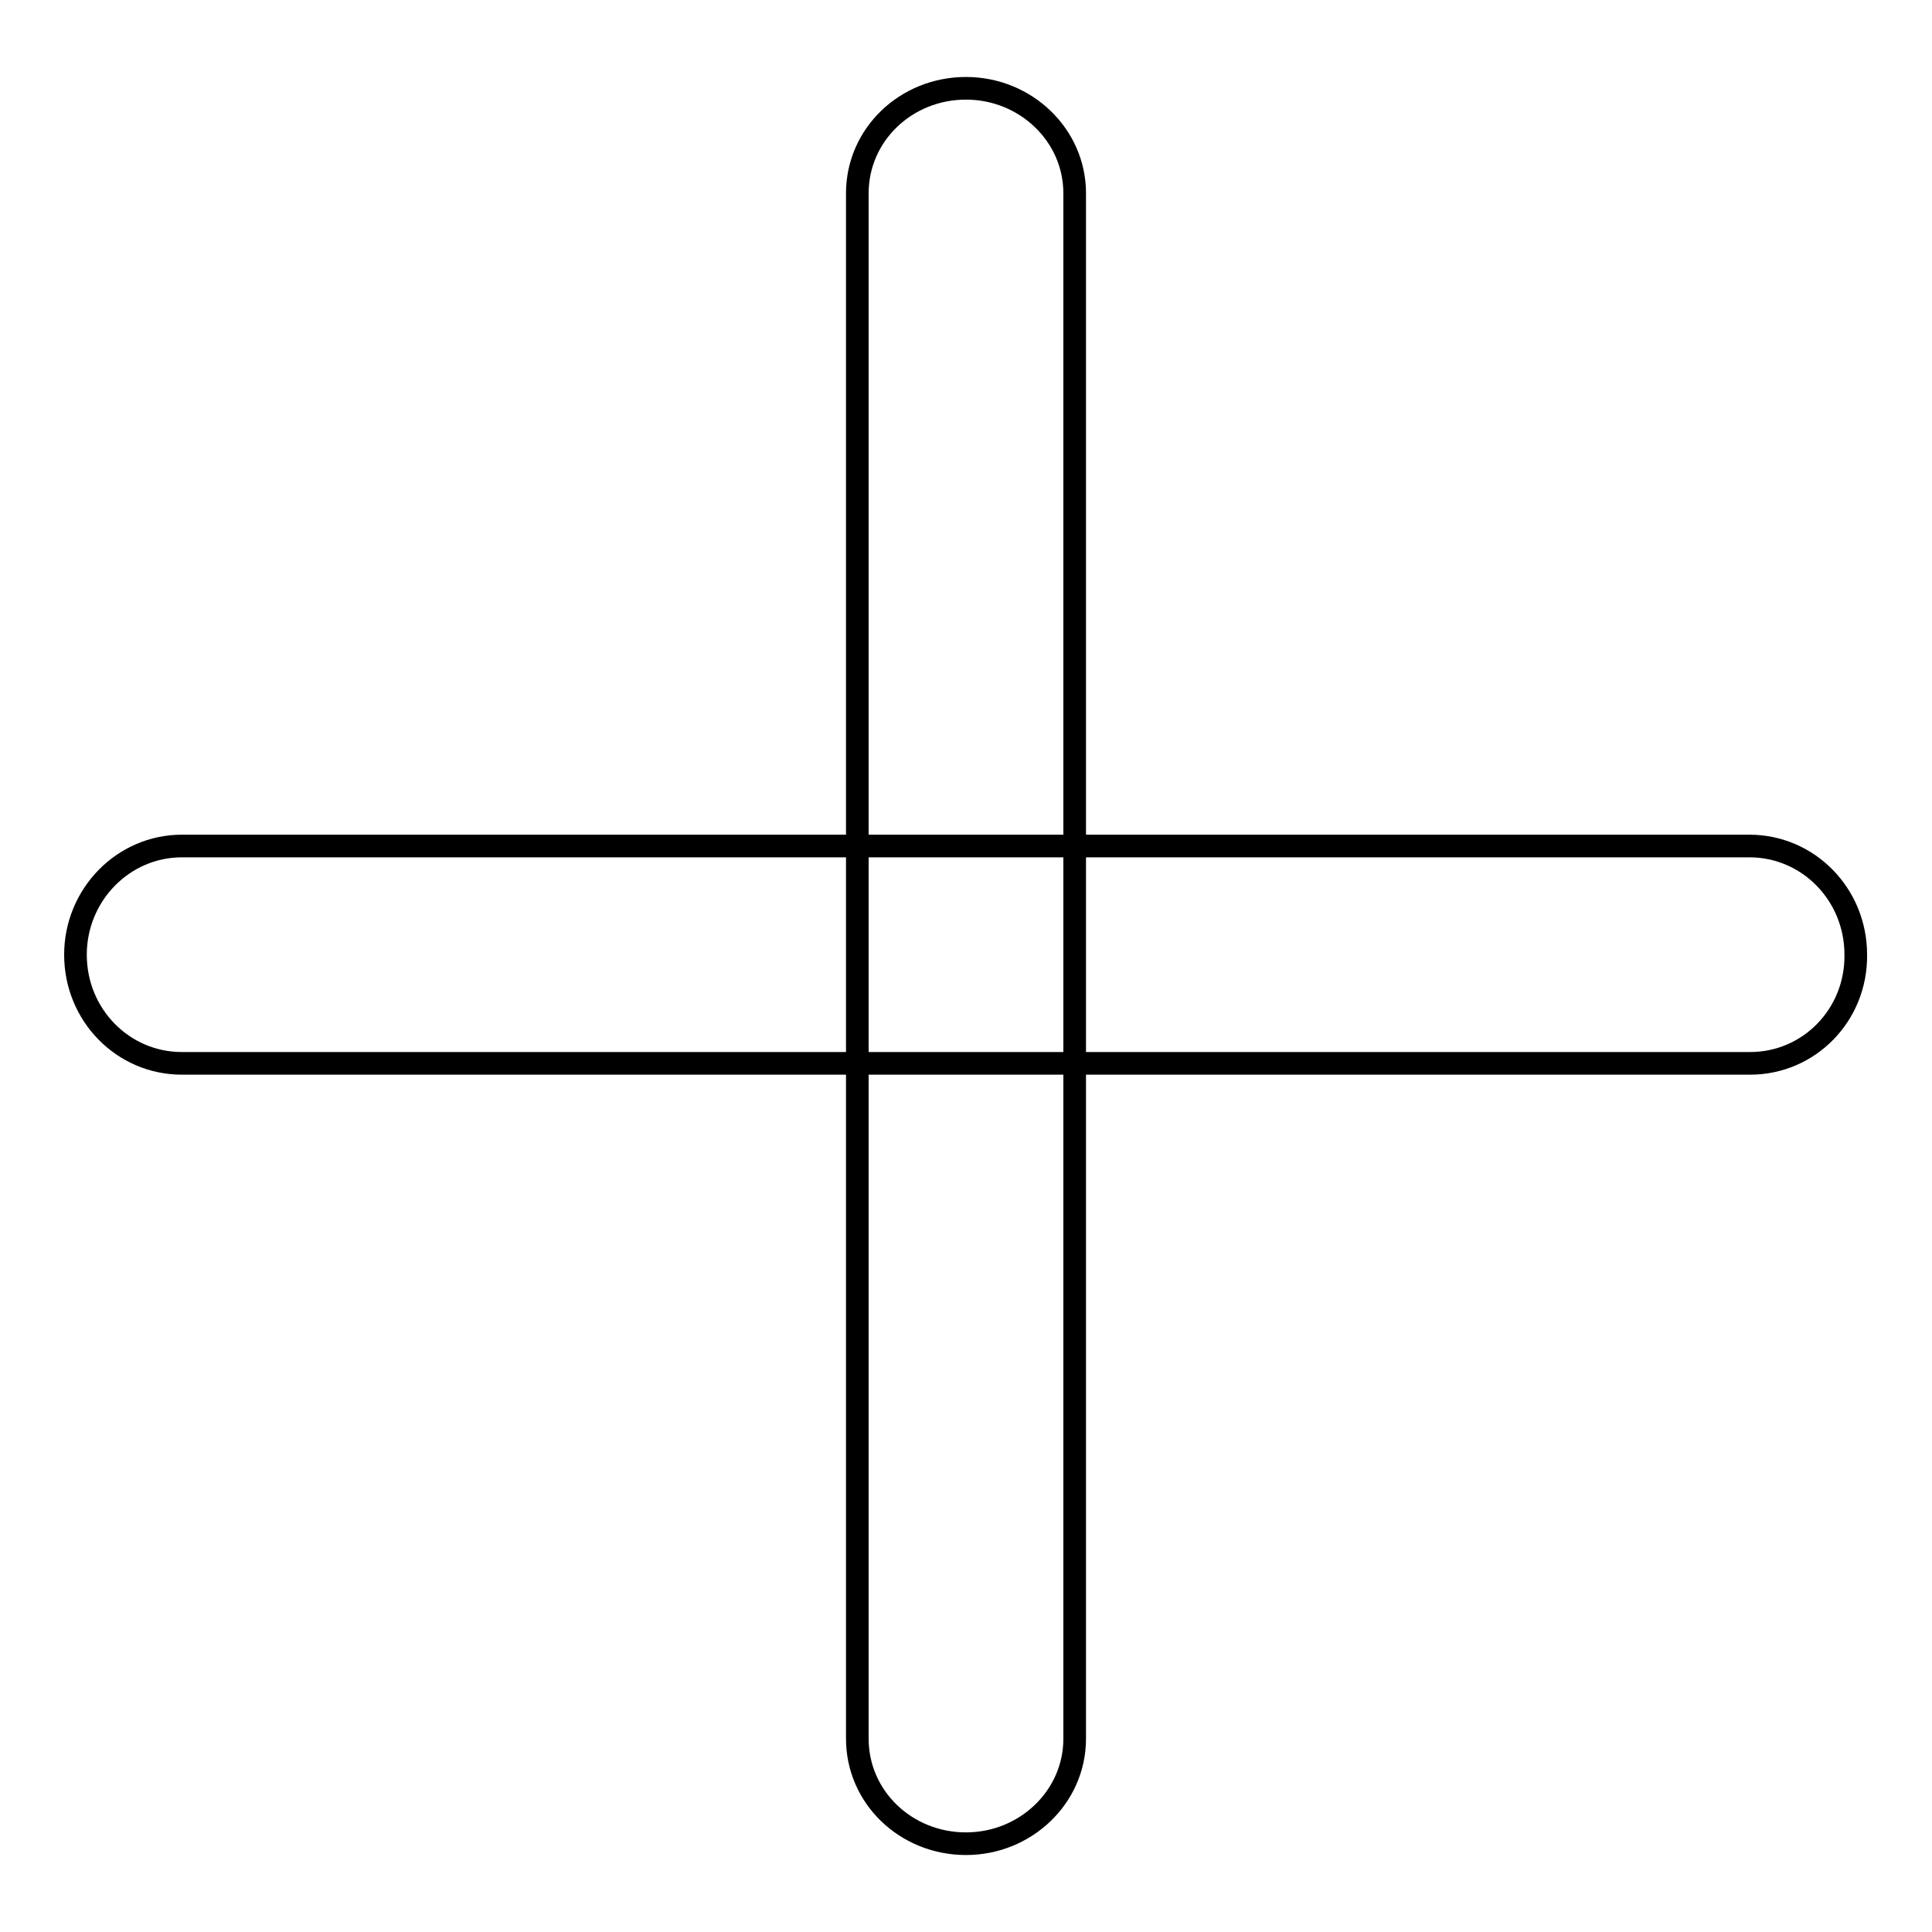 <?xml version="1.0" encoding="utf-8"?>
<!-- Svg Vector Icons : http://www.onlinewebfonts.com/icon -->
<!DOCTYPE svg PUBLIC "-//W3C//DTD SVG 1.1//EN" "http://www.w3.org/Graphics/SVG/1.1/DTD/svg11.dtd">
<svg version="1.1" xmlns="http://www.w3.org/2000/svg" xmlns:xlink="http://www.w3.org/1999/xlink" x="0px" y="0px" viewBox="0 0 256 256" enable-background="new 0 0 256 256" xml:space="preserve">
<g> <path stroke-width="3" fill-opacity="0" stroke="#000000"  d="M231.9,140.9H24.1c-7.8,0-14.1-6.4-14.1-14.4c0-7.9,6.3-14.4,14.1-14.4h207.7c7.8,0,14.1,6.4,14.1,14.4 C246,134.5,239.7,140.9,231.9,140.9z M128,244.3c-8,0-14.4-6.2-14.4-13.9V25.6c0-7.7,6.4-13.9,14.4-13.9c7.9,0,14.4,6.2,14.4,13.9 v204.8C142.4,238.1,135.9,244.3,128,244.3z"/></g>
</svg>